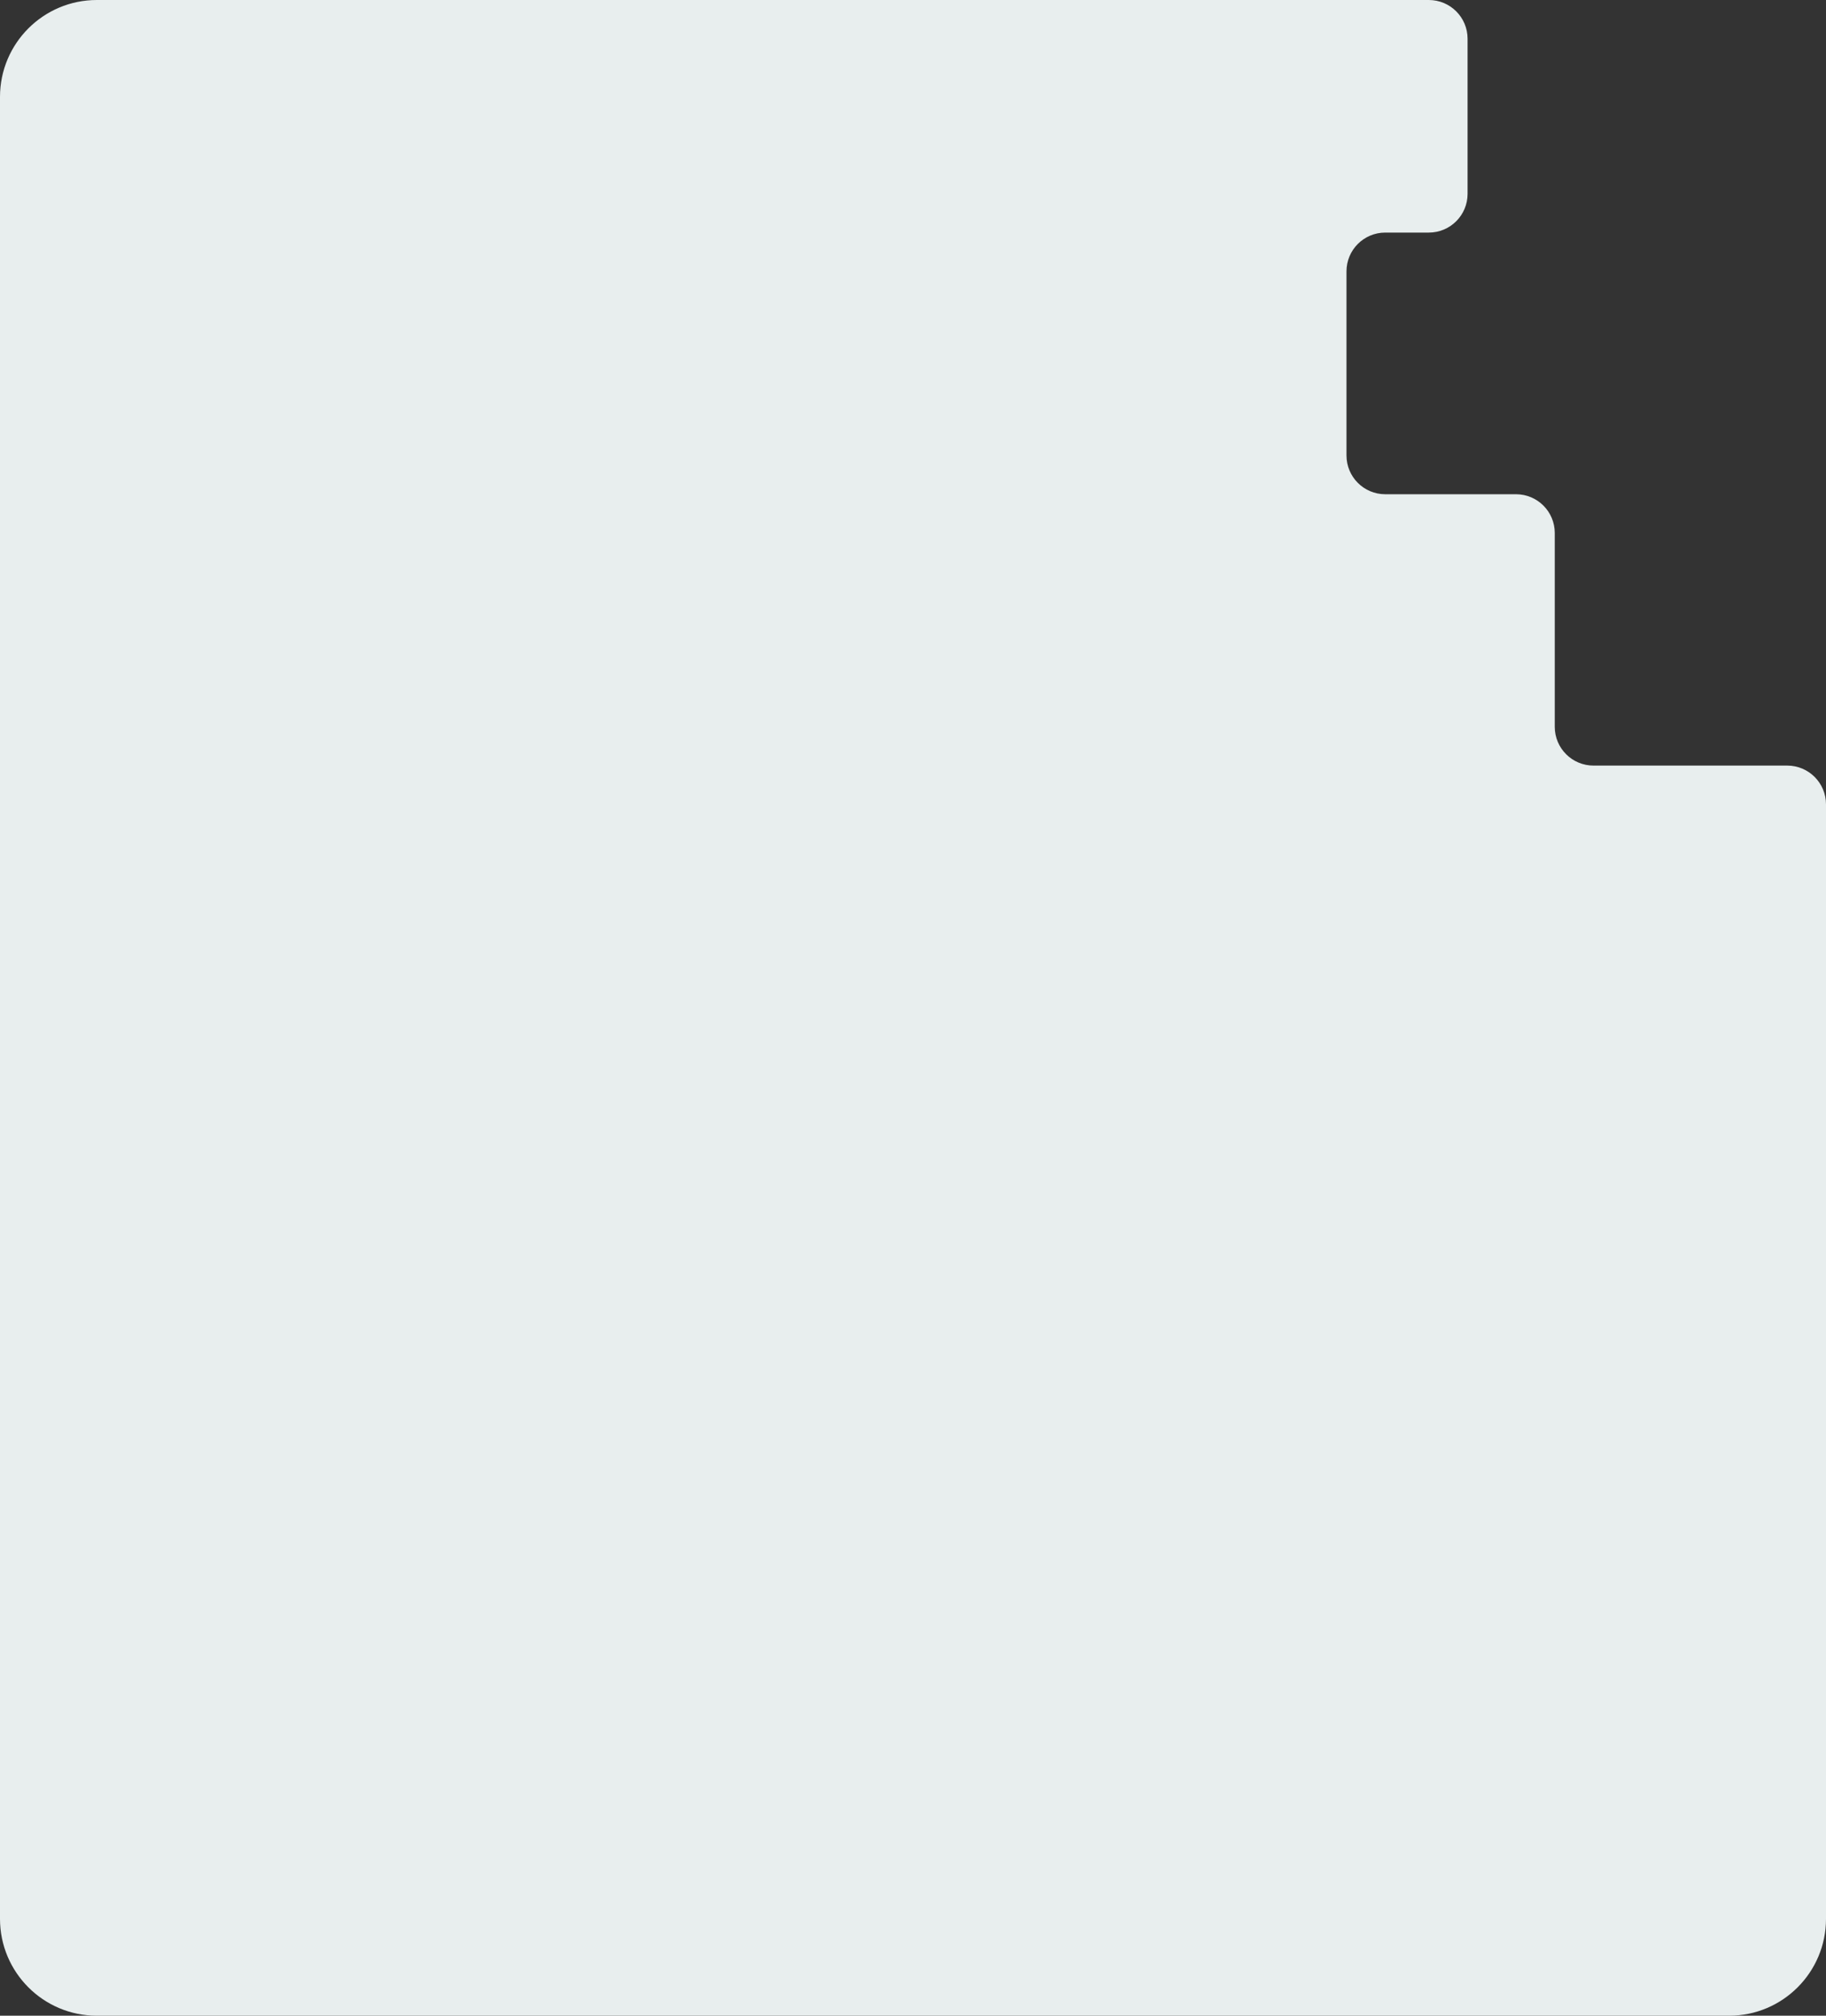 <?xml version="1.0" encoding="UTF-8"?> <svg xmlns="http://www.w3.org/2000/svg" width="377" height="416" viewBox="0 0 377 416" fill="none"><rect x="0" y="0" width="377" height="416" fill="#333333" stroke="none"/><path fill-rule="evenodd" clip-rule="evenodd" d="M303 8C303 3.582 299.418 0 295 0H20C8.954 0 0 8.954 0 20V396C0 407.046 8.954 416 20 416H357C368.046 416 377 407.046 377 396V166C377 161.582 373.418 158 369 158H329C324.582 158 321 154.418 321 150V110C321 105.582 317.418 102 313 102H286C281.582 102 278 98.418 278 94V56C278 51.582 281.582 48 286 48H295C299.418 48 303 44.418 303 40V8Z" fill="#E8EEEE"></path></svg> 
